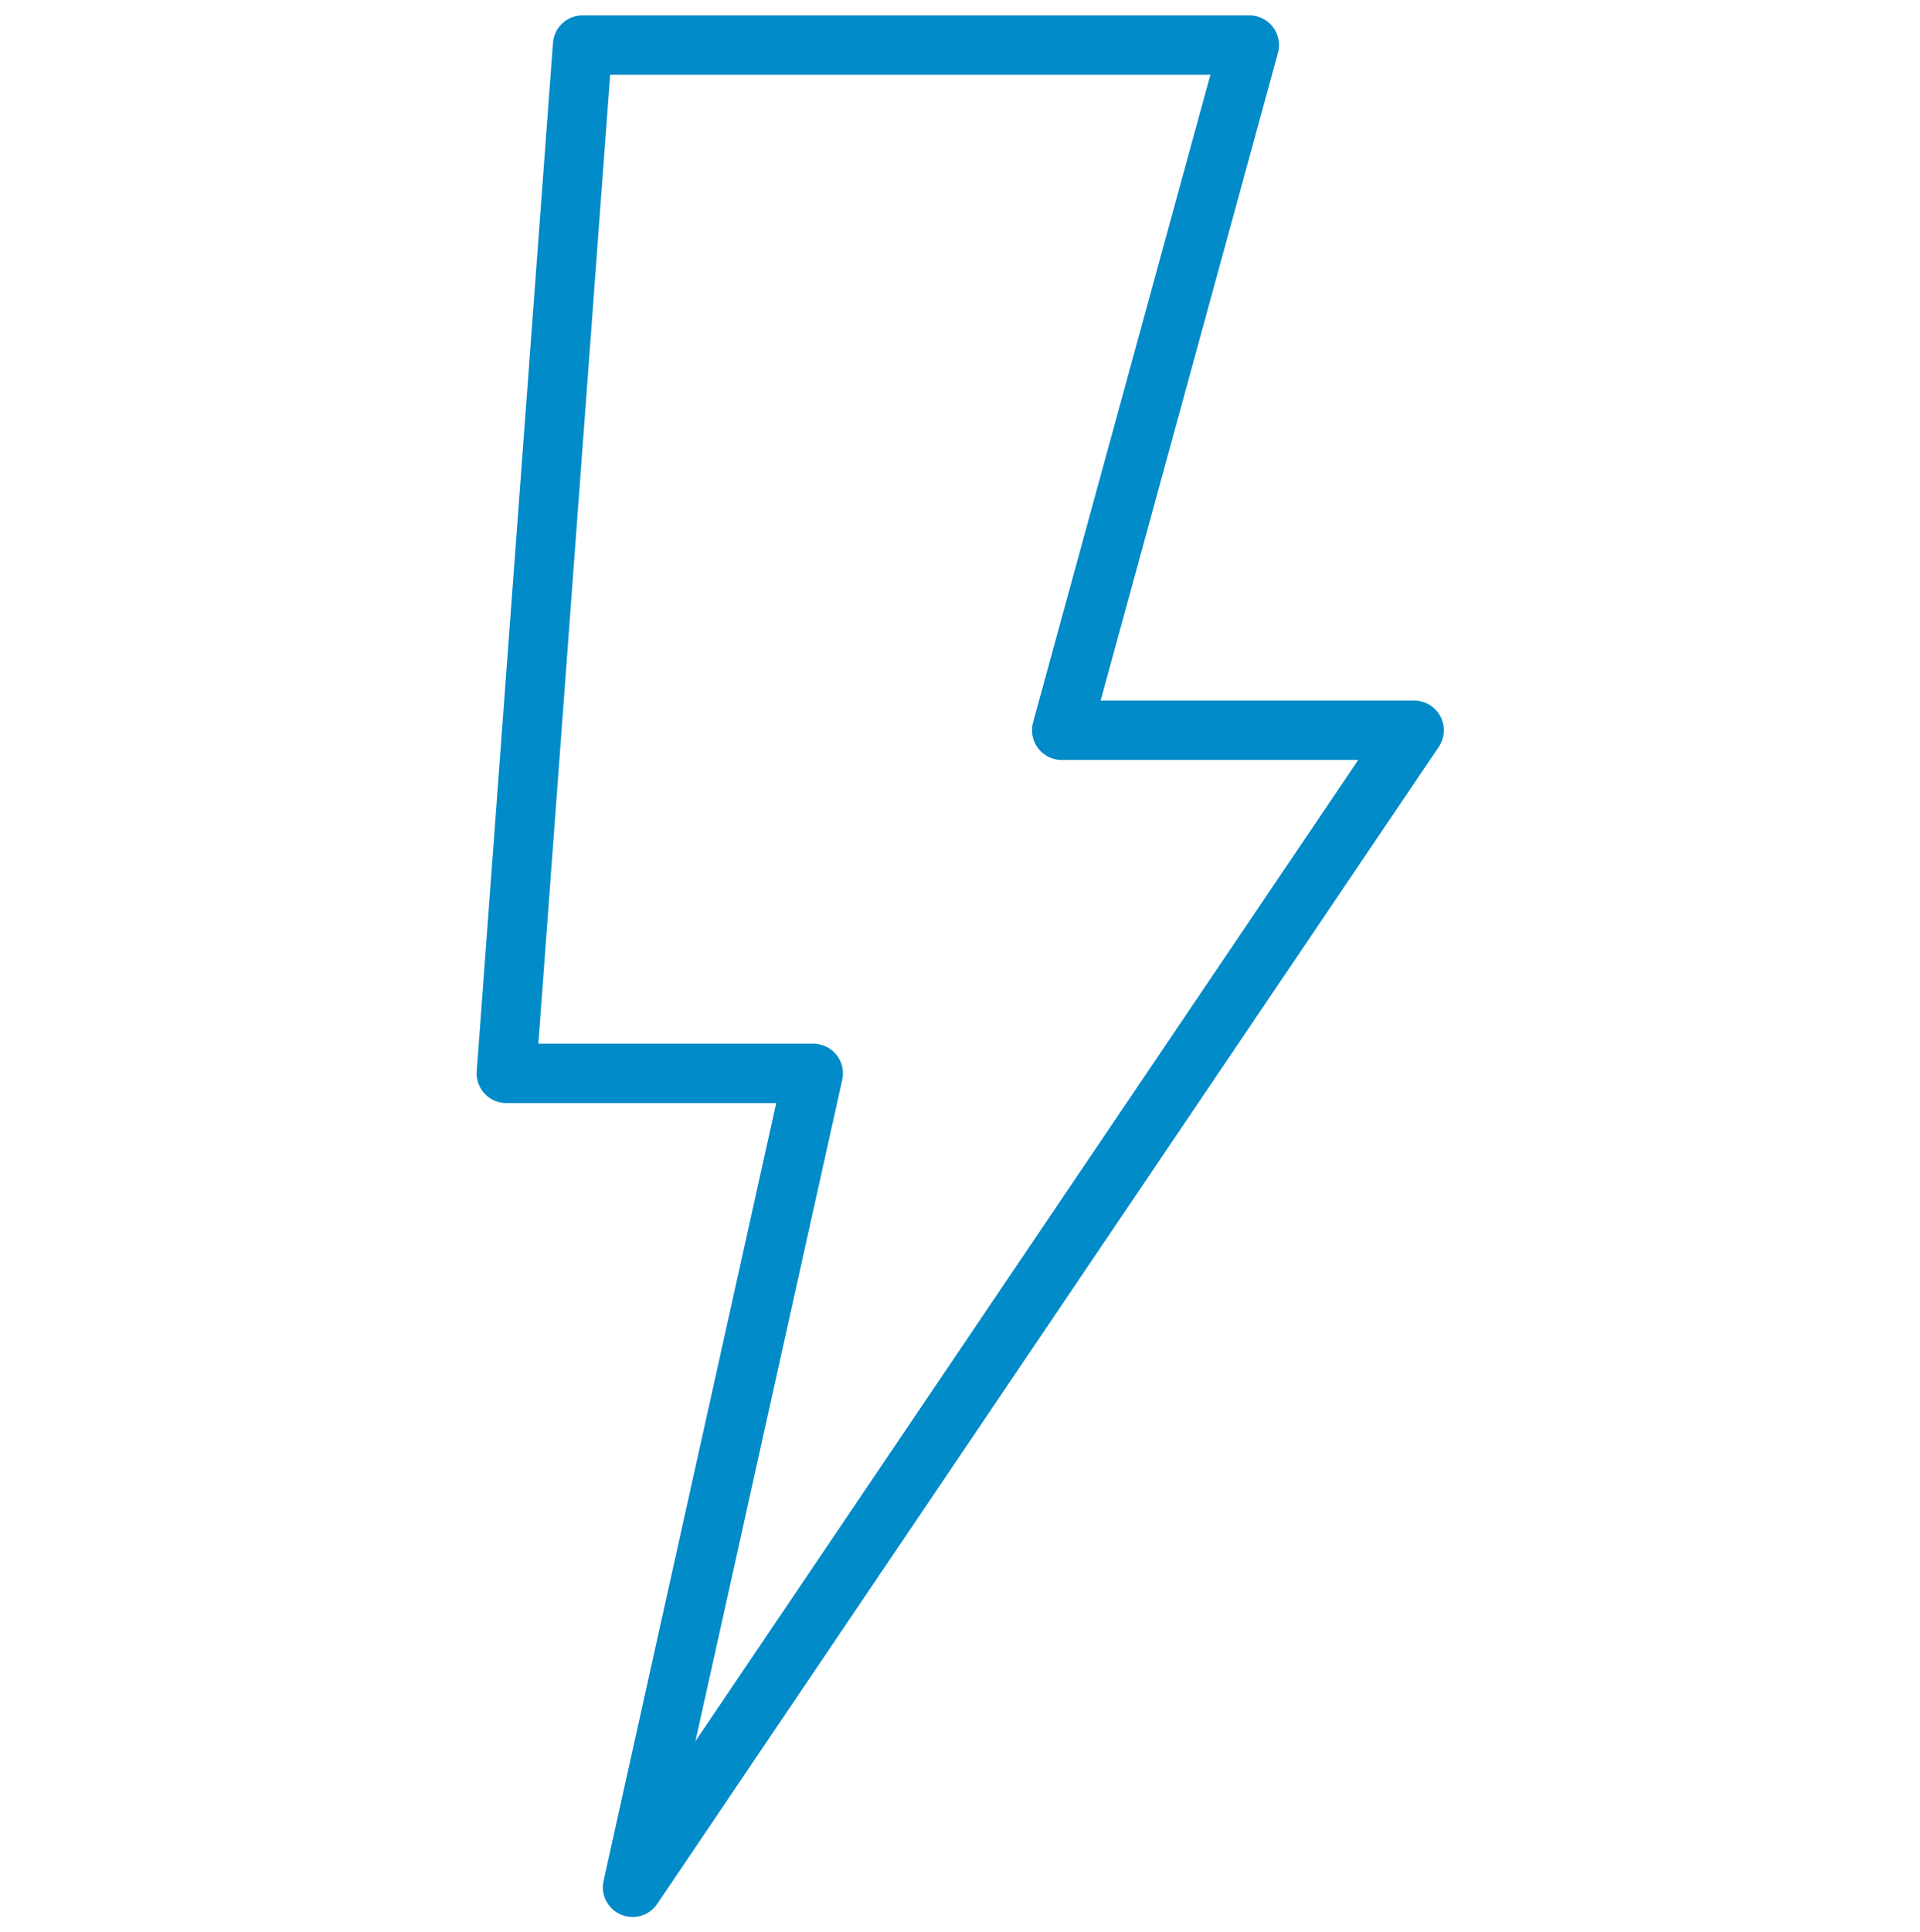 <?xml version="1.0" encoding="utf-8"?>
<!-- Generator: Adobe Illustrator 26.3.1, SVG Export Plug-In . SVG Version: 6.00 Build 0)  -->
<svg version="1.1" id="Livello_1" xmlns="http://www.w3.org/2000/svg" xmlns:xlink="http://www.w3.org/1999/xlink" x="0px" y="0px"
	 viewBox="0 0 387.9 390.2" style="enable-background:new 0 0 387.9 390.2;" xml:space="preserve">
<style type="text/css">
	.st0{fill:none;stroke:#018BC9;stroke-width:12;stroke-linecap:round;stroke-linejoin:round;}
</style>
<path id="Tracciato_144" class="st0" d="M252.4,9.1H117.7l-15.4,207.7h62l-36.5,164.4l157.9-233.7h-71.2L252.4,9.1z"/>
</svg>
